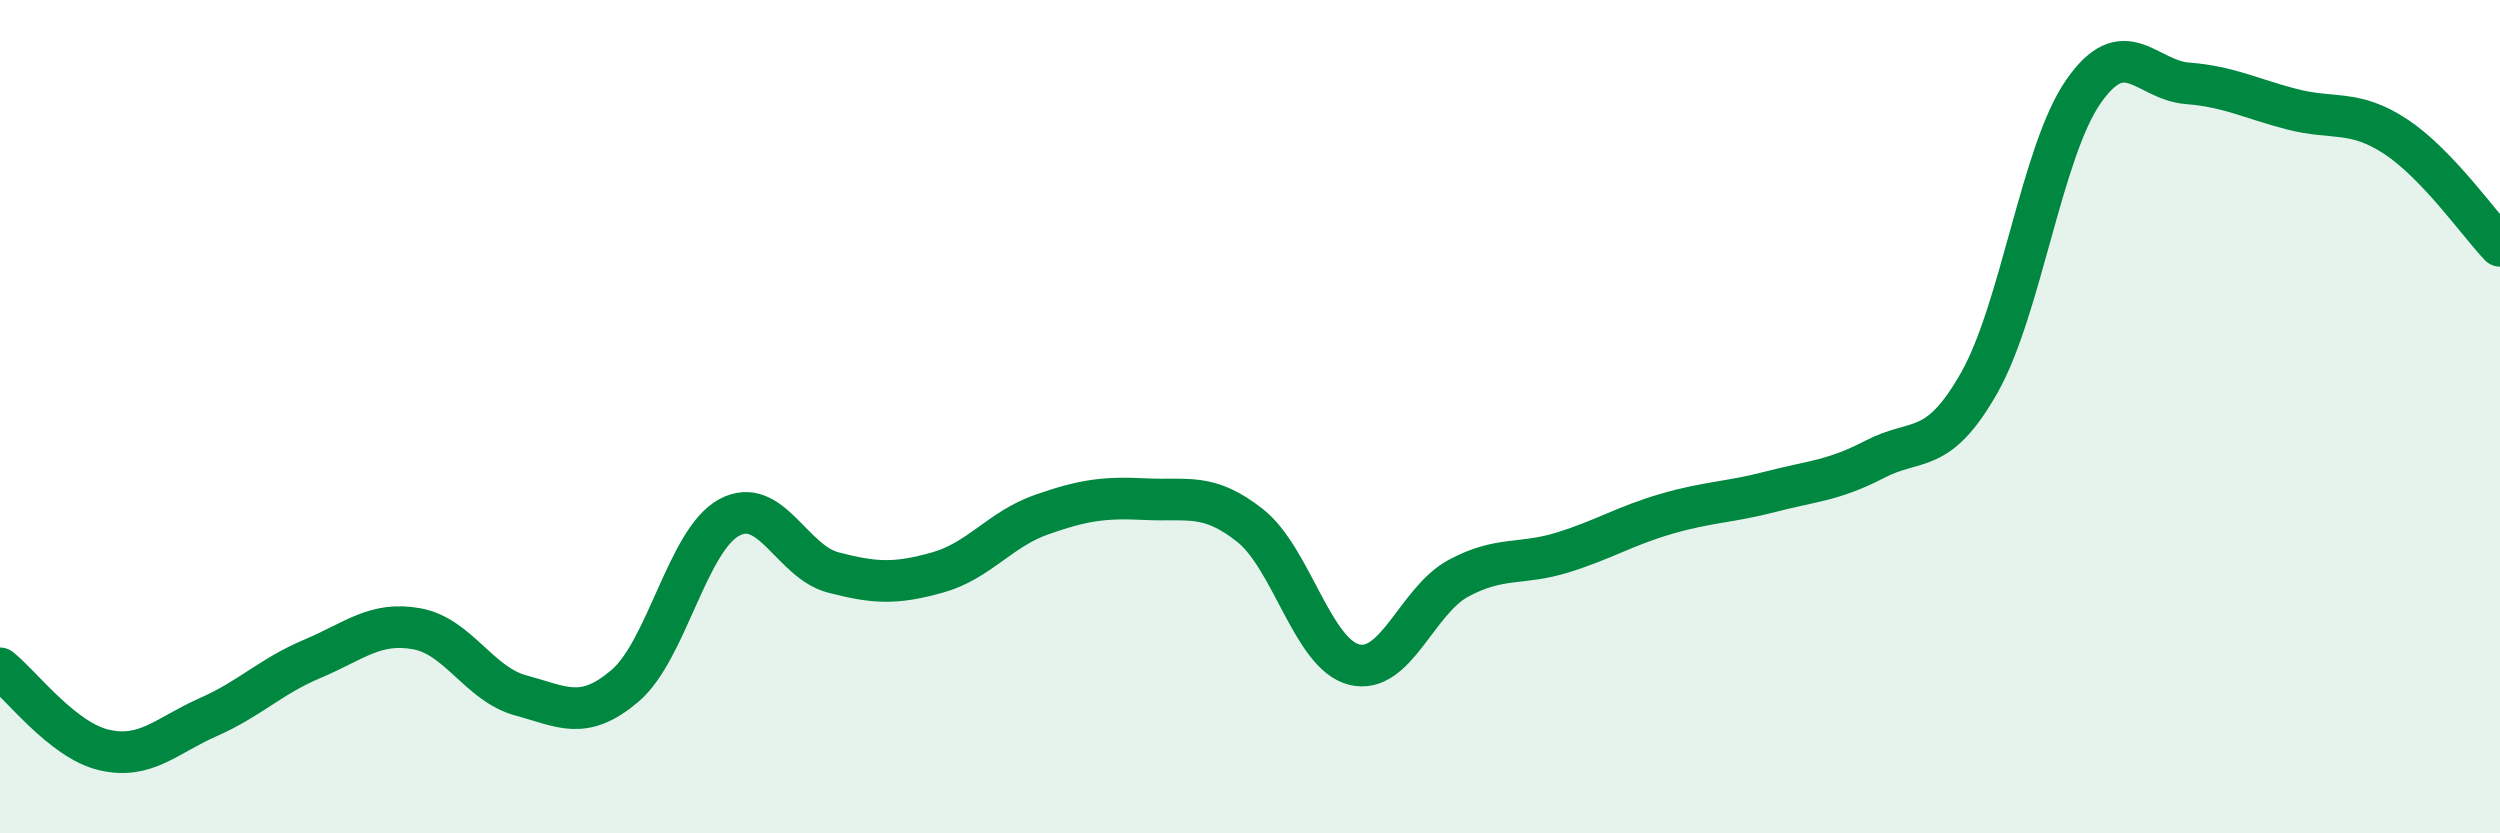 
    <svg width="60" height="20" viewBox="0 0 60 20" xmlns="http://www.w3.org/2000/svg">
      <path
        d="M 0,16.04 C 0.5,16.43 1.5,17.77 2.5,18 C 3.5,18.23 4,17.65 5,17.21 C 6,16.77 6.5,16.23 7.5,15.81 C 8.5,15.39 9,14.91 10,15.09 C 11,15.27 11.5,16.42 12.5,16.69 C 13.5,16.96 14,17.31 15,16.46 C 16,15.61 16.5,12.96 17.5,12.42 C 18.5,11.88 19,13.48 20,13.74 C 21,14 21.5,14.02 22.5,13.74 C 23.5,13.46 24,12.7 25,12.35 C 26,12 26.5,11.93 27.5,11.98 C 28.5,12.03 29,11.82 30,12.61 C 31,13.4 31.5,15.7 32.5,15.95 C 33.5,16.2 34,14.42 35,13.88 C 36,13.34 36.5,13.57 37.5,13.26 C 38.5,12.95 39,12.62 40,12.33 C 41,12.04 41.5,12.06 42.5,11.8 C 43.5,11.54 44,11.54 45,11.02 C 46,10.5 46.5,10.95 47.5,9.19 C 48.5,7.43 49,3.64 50,2.2 C 51,0.76 51.5,1.92 52.5,2 C 53.5,2.08 54,2.36 55,2.62 C 56,2.88 56.5,2.62 57.5,3.28 C 58.5,3.94 59.5,5.38 60,5.9L60 20L0 20Z"
        fill="#008740"
        opacity="0.1"
        stroke-linecap="round"
        stroke-linejoin="round"
      />
      <path
        d="M 0,16.04 C 0.5,16.43 1.5,17.77 2.5,18 C 3.5,18.23 4,17.65 5,17.21 C 6,16.77 6.5,16.23 7.5,15.81 C 8.5,15.39 9,14.91 10,15.09 C 11,15.27 11.5,16.42 12.5,16.69 C 13.5,16.96 14,17.31 15,16.46 C 16,15.61 16.5,12.96 17.5,12.42 C 18.5,11.88 19,13.48 20,13.74 C 21,14 21.5,14.02 22.5,13.74 C 23.5,13.46 24,12.7 25,12.35 C 26,12 26.5,11.93 27.5,11.98 C 28.5,12.03 29,11.82 30,12.61 C 31,13.4 31.5,15.7 32.5,15.95 C 33.5,16.2 34,14.42 35,13.88 C 36,13.34 36.5,13.57 37.5,13.26 C 38.5,12.95 39,12.62 40,12.33 C 41,12.04 41.5,12.06 42.5,11.8 C 43.5,11.54 44,11.54 45,11.02 C 46,10.5 46.5,10.95 47.5,9.19 C 48.5,7.43 49,3.64 50,2.2 C 51,0.76 51.5,1.92 52.5,2 C 53.5,2.08 54,2.36 55,2.62 C 56,2.88 56.5,2.62 57.5,3.28 C 58.5,3.94 59.5,5.38 60,5.9"
        stroke="#008740"
        stroke-width="1"
        fill="none"
        stroke-linecap="round"
        stroke-linejoin="round"
      />
    </svg>
  